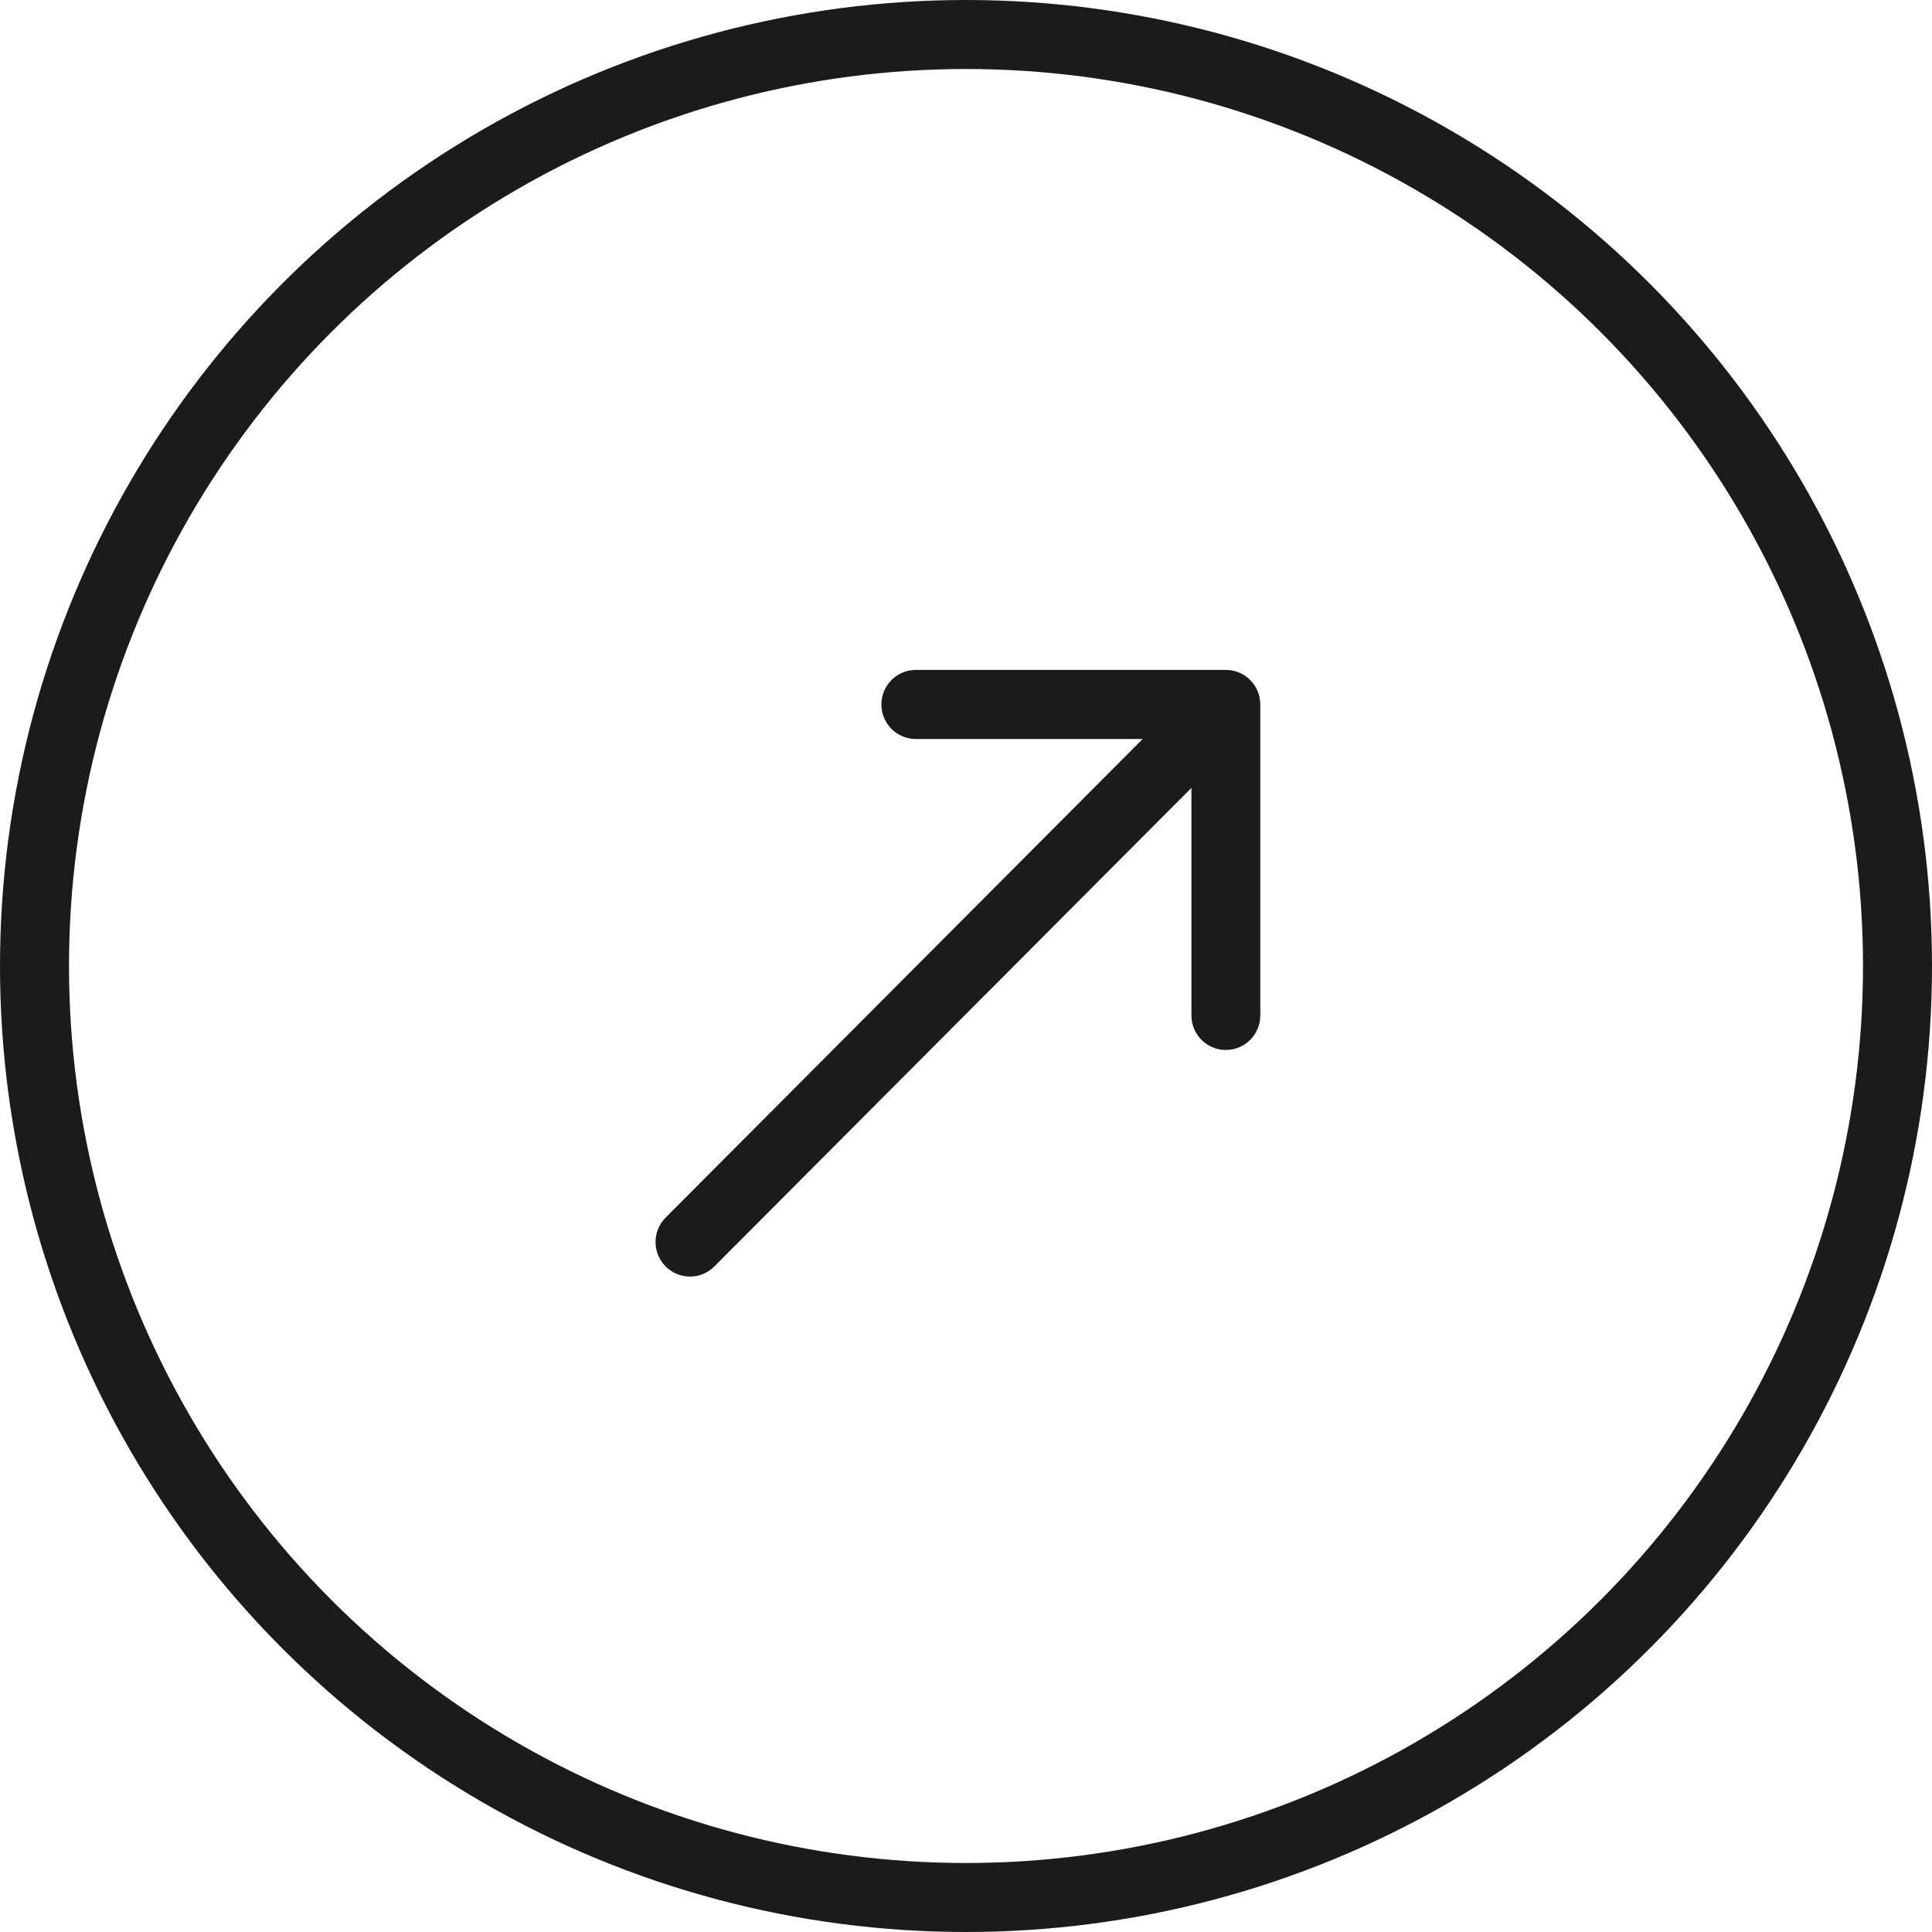 <?xml version="1.0" encoding="UTF-8"?> <svg xmlns="http://www.w3.org/2000/svg" width="28" height="28" viewBox="0 0 28 28" fill="none"><circle cx="14" cy="14" r="13.5" stroke="#1B1B1B"></circle><path d="M9.647 17.646C9.452 17.841 9.452 18.159 9.647 18.354C9.842 18.55 10.158 18.55 10.353 18.354L9.647 17.646ZM18.265 10.21C18.265 9.933 18.042 9.709 17.766 9.709L13.273 9.709C12.997 9.709 12.774 9.933 12.774 10.21C12.774 10.486 12.997 10.71 13.273 10.71L17.267 10.71L17.267 14.717C17.267 14.993 17.49 15.217 17.766 15.217C18.042 15.217 18.265 14.993 18.265 14.717L18.265 10.21ZM10 18L10.353 18.354L18.119 10.564L17.766 10.21L17.413 9.855L9.647 17.646L10 18Z" fill="#1B1B1B"></path></svg> 